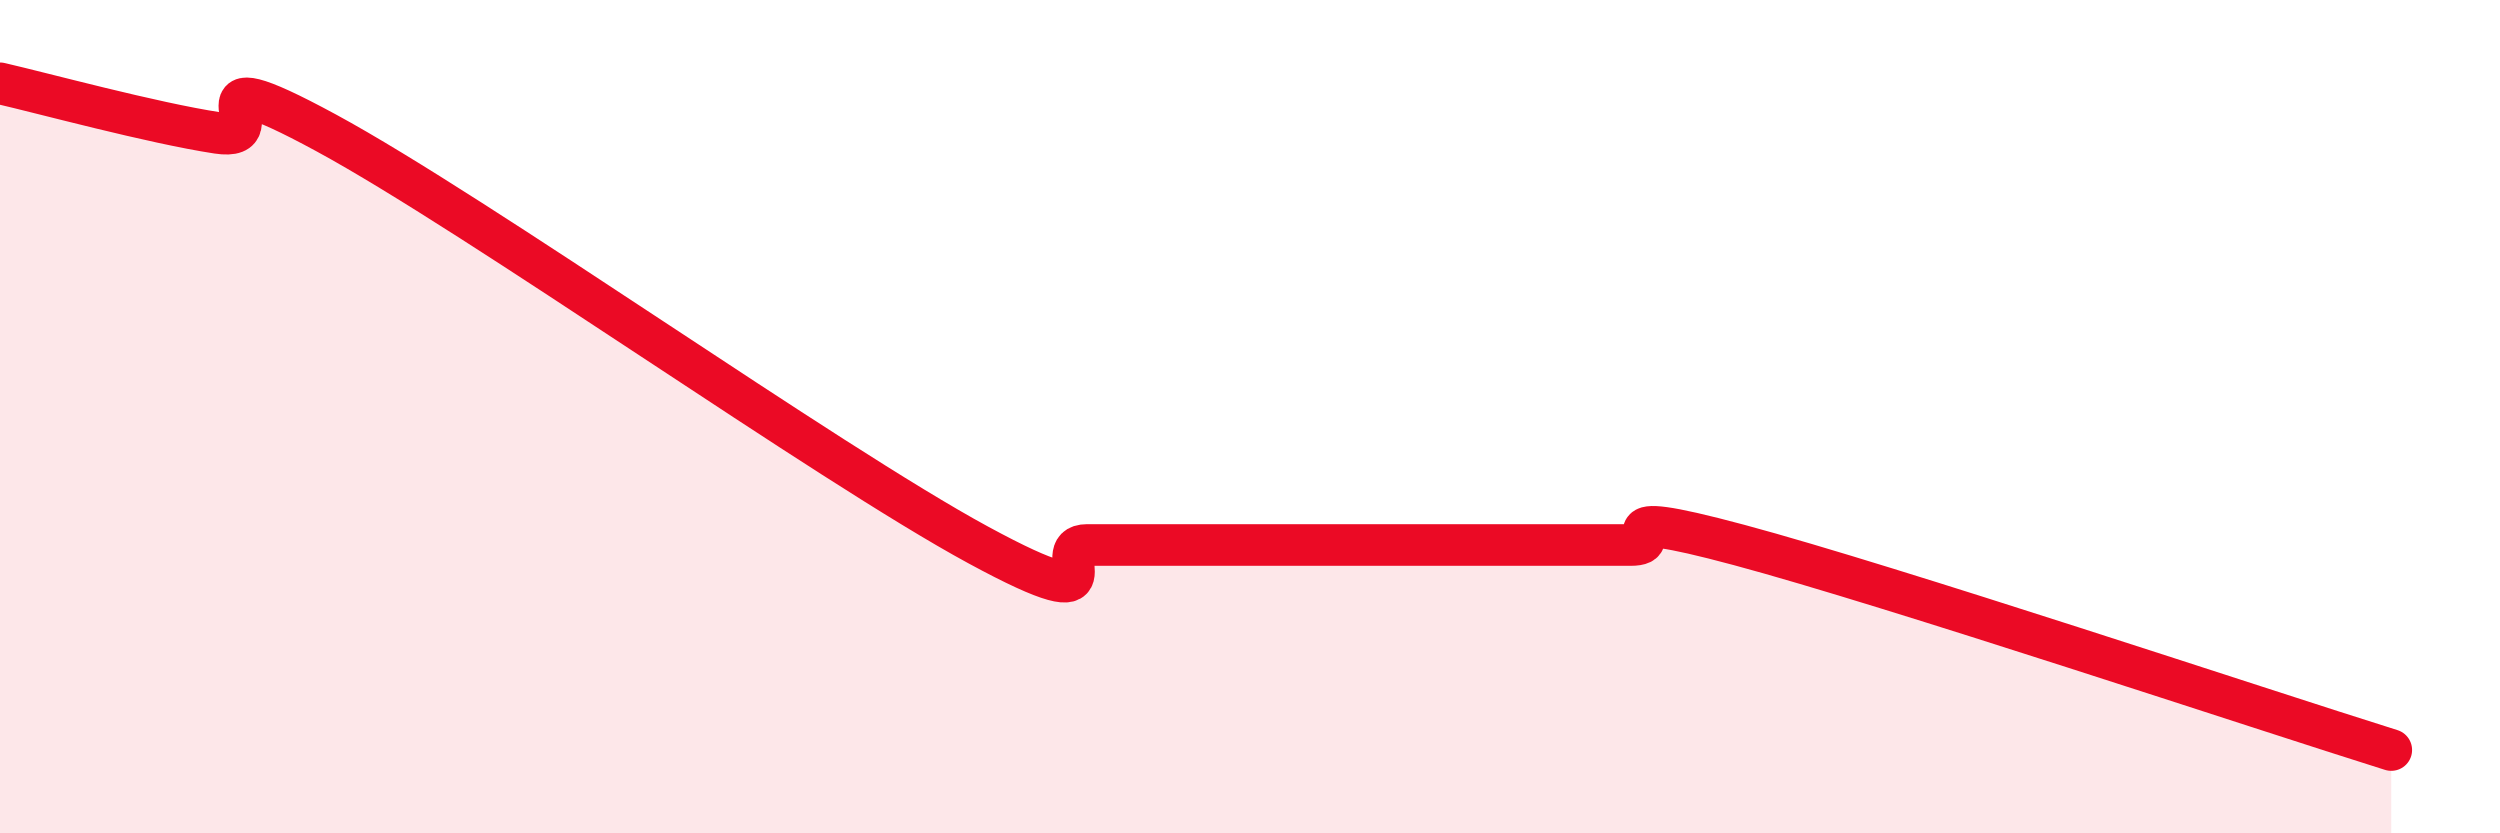 
    <svg width="60" height="20" viewBox="0 0 60 20" xmlns="http://www.w3.org/2000/svg">
      <path
        d="M 0,2 C 1.04,2.24 3.65,2.95 5.22,3.19 C 6.79,3.43 4.18,1.21 7.83,3.19 C 11.48,5.17 19.83,11.1 23.48,13.08 C 27.13,15.06 25.05,13.08 26.09,13.08 C 27.13,13.08 27.66,13.08 28.7,13.08 C 29.74,13.08 30.26,13.08 31.3,13.08 C 32.34,13.08 32.87,13.08 33.91,13.08 C 34.95,13.08 35.48,13.08 36.52,13.08 C 37.56,13.08 38.09,13.08 39.13,13.08 C 40.17,13.08 38.09,12.1 41.74,13.08 C 45.39,14.06 54.26,17.02 57.39,18L57.39 20L0 20Z"
        fill="#EB0A25"
        opacity="0.1"
        stroke-linecap="round"
        stroke-linejoin="round"
      />
      <path
        d="M 0,2 C 1.04,2.24 3.65,2.95 5.22,3.19 C 6.79,3.43 4.18,1.21 7.83,3.19 C 11.48,5.17 19.83,11.1 23.48,13.08 C 27.13,15.06 25.05,13.08 26.09,13.08 C 27.13,13.08 27.66,13.08 28.7,13.08 C 29.74,13.08 30.26,13.08 31.3,13.08 C 32.34,13.08 32.87,13.08 33.91,13.08 C 34.95,13.08 35.48,13.08 36.52,13.08 C 37.56,13.08 38.09,13.08 39.13,13.08 C 40.17,13.08 38.09,12.1 41.74,13.08 C 45.39,14.06 54.26,17.02 57.39,18"
        stroke="#EB0A25"
        stroke-width="1"
        fill="none"
        stroke-linecap="round"
        stroke-linejoin="round"
      />
    </svg>
  